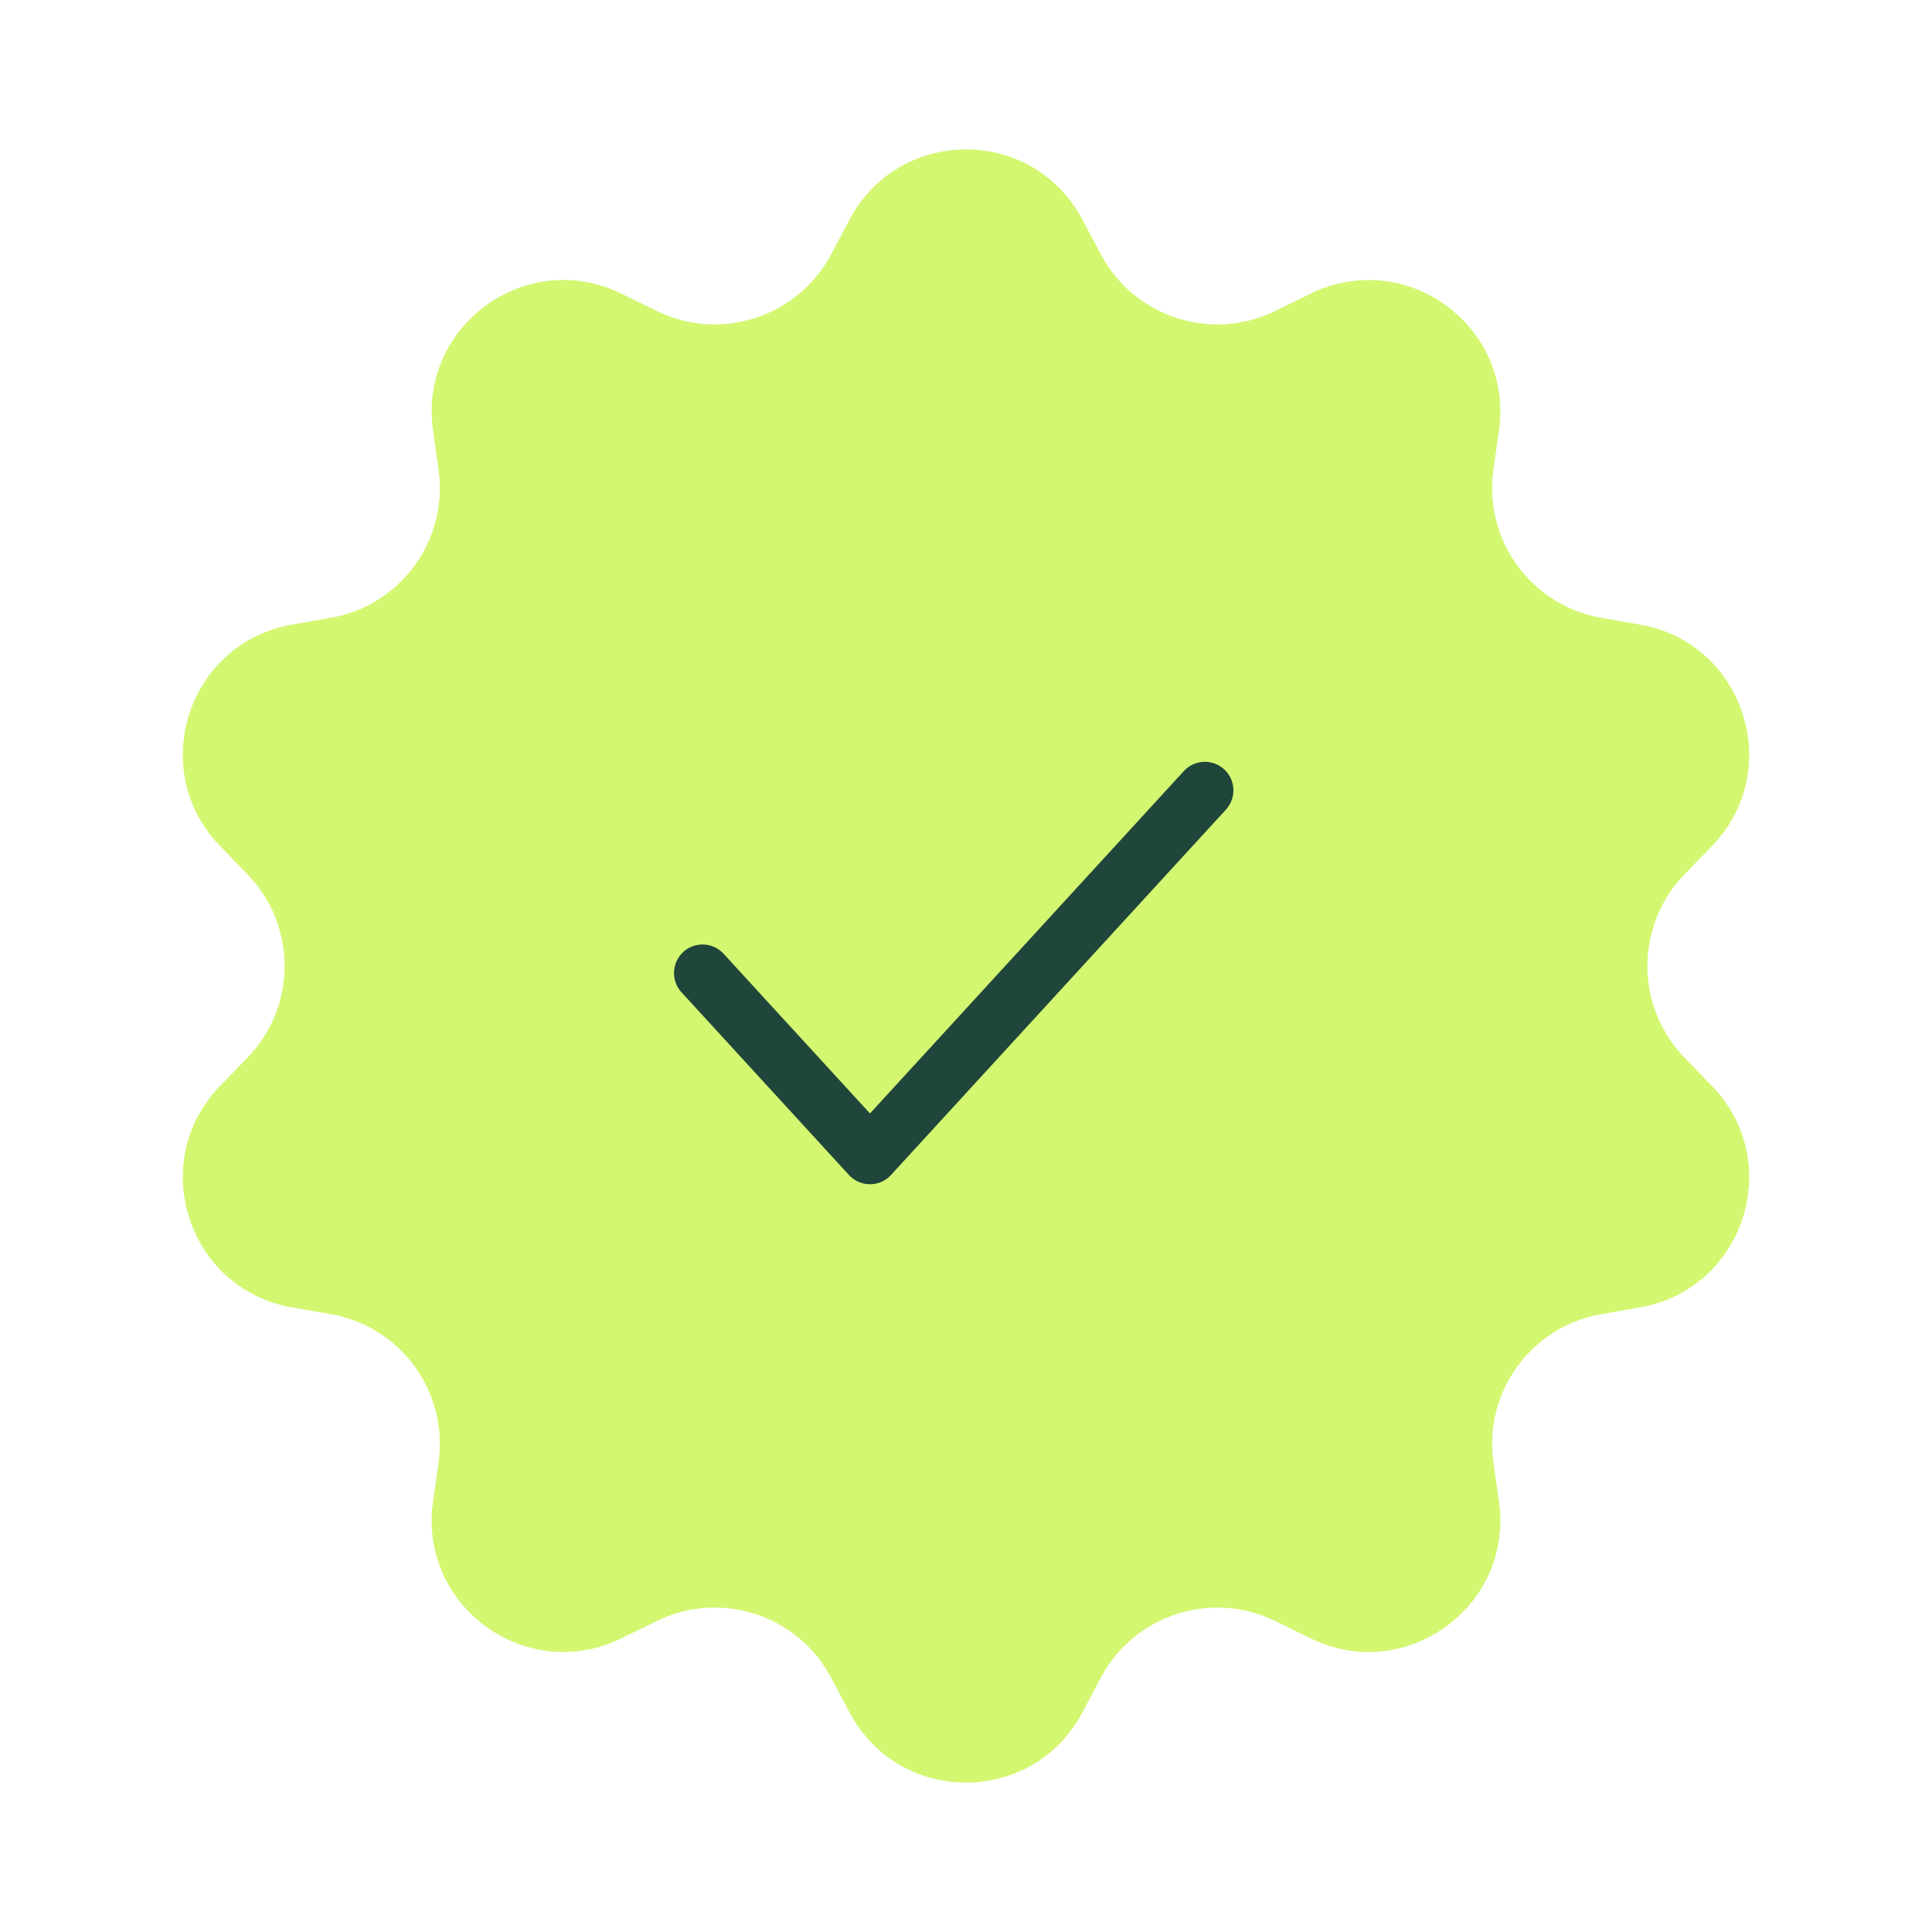 <?xml version="1.0" encoding="UTF-8"?> <svg xmlns="http://www.w3.org/2000/svg" width="44" height="44" viewBox="0 0 44 44" fill="none"><path d="M19.35 4.998C20.477 2.872 23.523 2.872 24.65 4.998L25.072 5.793C25.831 7.223 27.587 7.794 29.041 7.083L29.85 6.687C32.011 5.63 34.475 7.42 34.138 9.803L34.012 10.694C33.785 12.297 34.87 13.79 36.464 14.07L37.351 14.225C39.722 14.641 40.663 17.537 38.989 19.267L38.363 19.914C37.237 21.077 37.237 22.923 38.363 24.086L38.989 24.733C40.663 26.463 39.722 29.359 37.351 29.775L36.464 29.93C34.87 30.209 33.785 31.703 34.012 33.306L34.138 34.197C34.475 36.58 32.011 38.37 29.85 37.313L29.041 36.917C27.587 36.206 25.831 36.777 25.072 38.207L24.65 39.002C23.523 41.128 20.477 41.128 19.35 39.002L18.928 38.207C18.169 36.777 16.413 36.206 14.959 36.917L14.15 37.313C11.989 38.37 9.525 36.58 9.862 34.197L9.988 33.306C10.215 31.703 9.13 30.209 7.536 29.93L6.649 29.775C4.278 29.359 3.337 26.463 5.011 24.733L5.637 24.086C6.763 22.923 6.763 21.077 5.637 19.914L5.011 19.267C3.337 17.537 4.278 14.641 6.649 14.225L7.536 14.07C9.13 13.79 10.215 12.297 9.988 10.694L9.862 9.803C9.525 7.42 11.989 5.63 14.15 6.687L14.959 7.083C16.413 7.794 18.169 7.223 18.928 5.793L19.35 4.998Z" fill="#D3F771"></path><path d="M16 22.16L19.813 26.32L27.44 18" stroke="#20453A" stroke-width="1.3" stroke-linecap="round" stroke-linejoin="round"></path></svg> 
